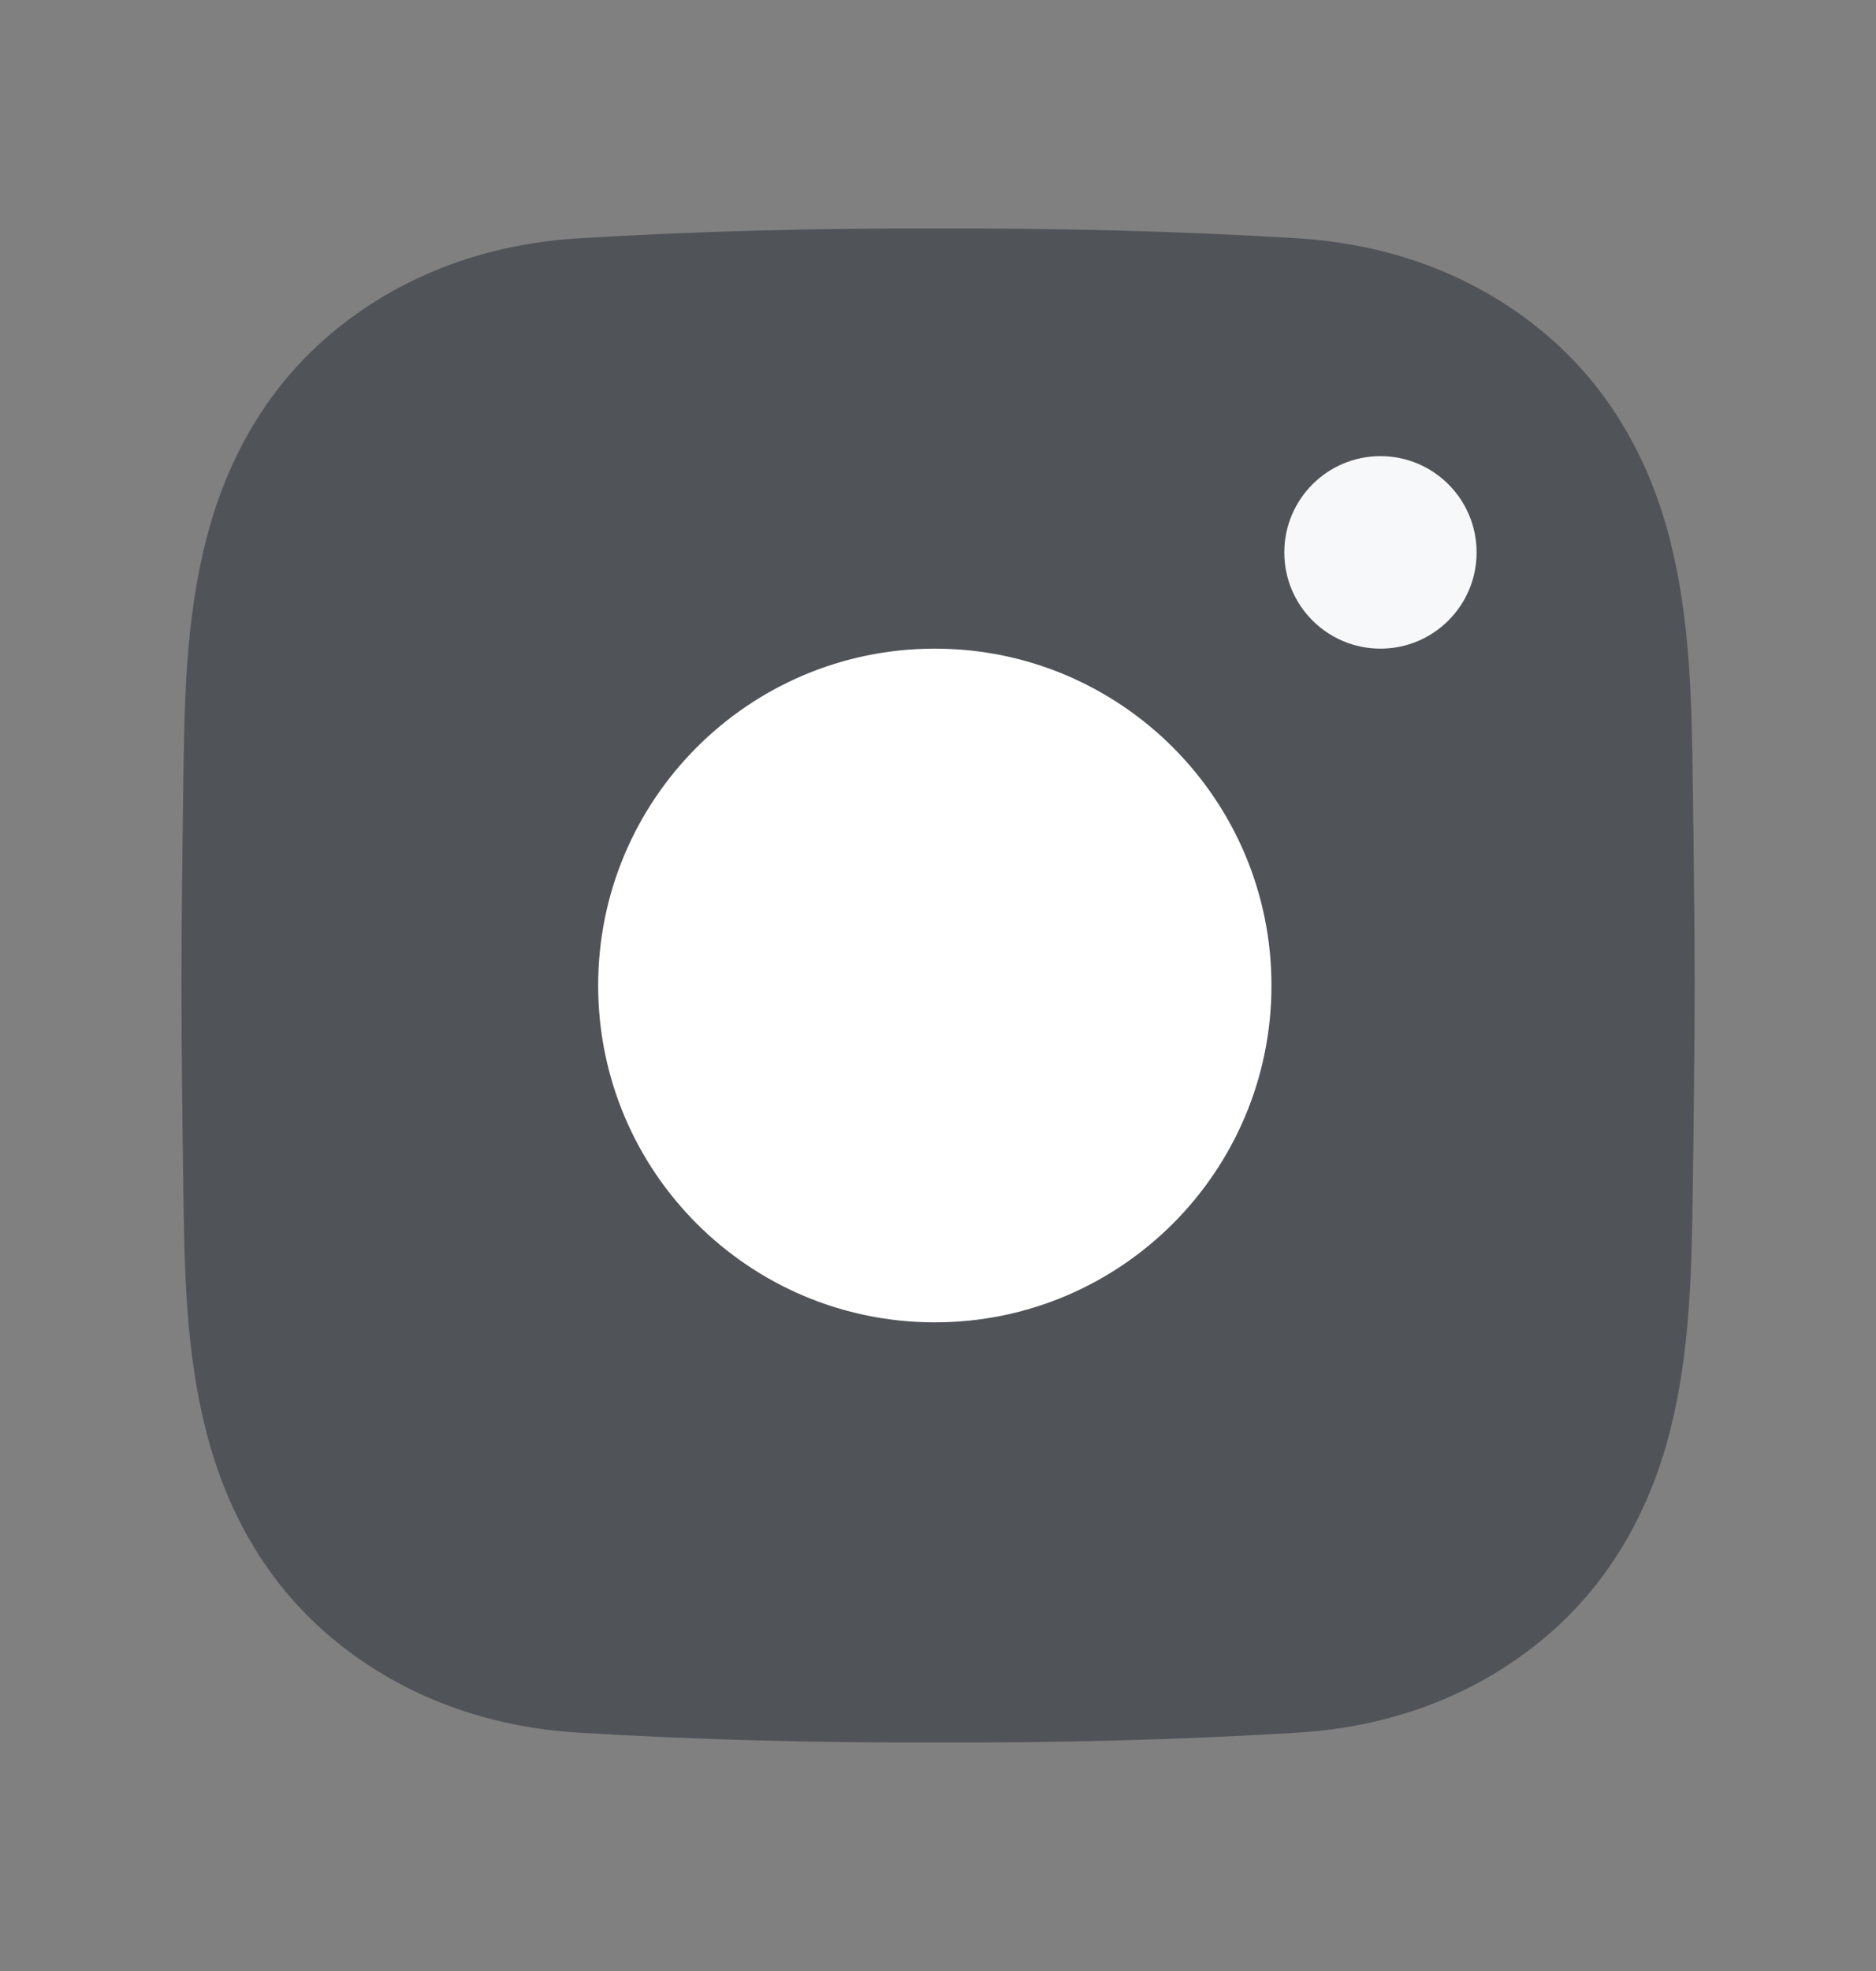 <svg width="20" height="21" viewBox="0 0 20 21" fill="none" xmlns="http://www.w3.org/2000/svg">
<rect x="0" y="0" width="20" height="21" fill="#808080" stroke="none"/>
<path d="M18.067 10.5C18.065 11.219 18.057 11.939 18.047 12.658C18.035 13.526 18.021 14.394 17.804 15.247C17.576 16.142 17.125 16.913 16.425 17.484C15.687 18.086 14.795 18.402 13.832 18.461C12.555 18.538 11.278 18.569 10.001 18.566C8.723 18.569 7.445 18.538 6.169 18.461C5.206 18.402 4.314 18.086 3.576 17.484C2.875 16.913 2.425 16.142 2.197 15.247C1.979 14.394 1.966 13.526 1.954 12.658C1.944 11.939 1.936 11.219 1.934 10.5C1.936 9.781 1.944 9.061 1.954 8.342C1.966 7.474 1.979 6.606 2.197 5.753C2.425 4.858 2.875 4.087 3.576 3.516C4.314 2.914 5.206 2.598 6.169 2.539C7.445 2.461 8.723 2.431 10.001 2.434C11.278 2.431 12.555 2.461 13.832 2.539C14.795 2.598 15.687 2.914 16.425 3.516C17.125 4.087 17.576 4.858 17.804 5.753C18.021 6.606 18.035 7.474 18.047 8.342C18.057 9.061 18.065 9.781 18.067 10.5Z" fill="#505459"/>
<path d="M13.555 10.5C13.555 12.482 11.948 14.089 9.966 14.089C7.984 14.089 6.377 12.482 6.377 10.5C6.377 8.518 7.984 6.911 9.966 6.911C11.948 6.911 13.555 8.518 13.555 10.5Z" fill="white"/>
<path d="M15.742 5.886C15.742 6.452 15.283 6.911 14.717 6.911C14.151 6.911 13.692 6.452 13.692 5.886C13.692 5.319 14.151 4.86 14.717 4.86C15.283 4.86 15.742 5.319 15.742 5.886Z" fill="#F7F8F9"/>
</svg>
